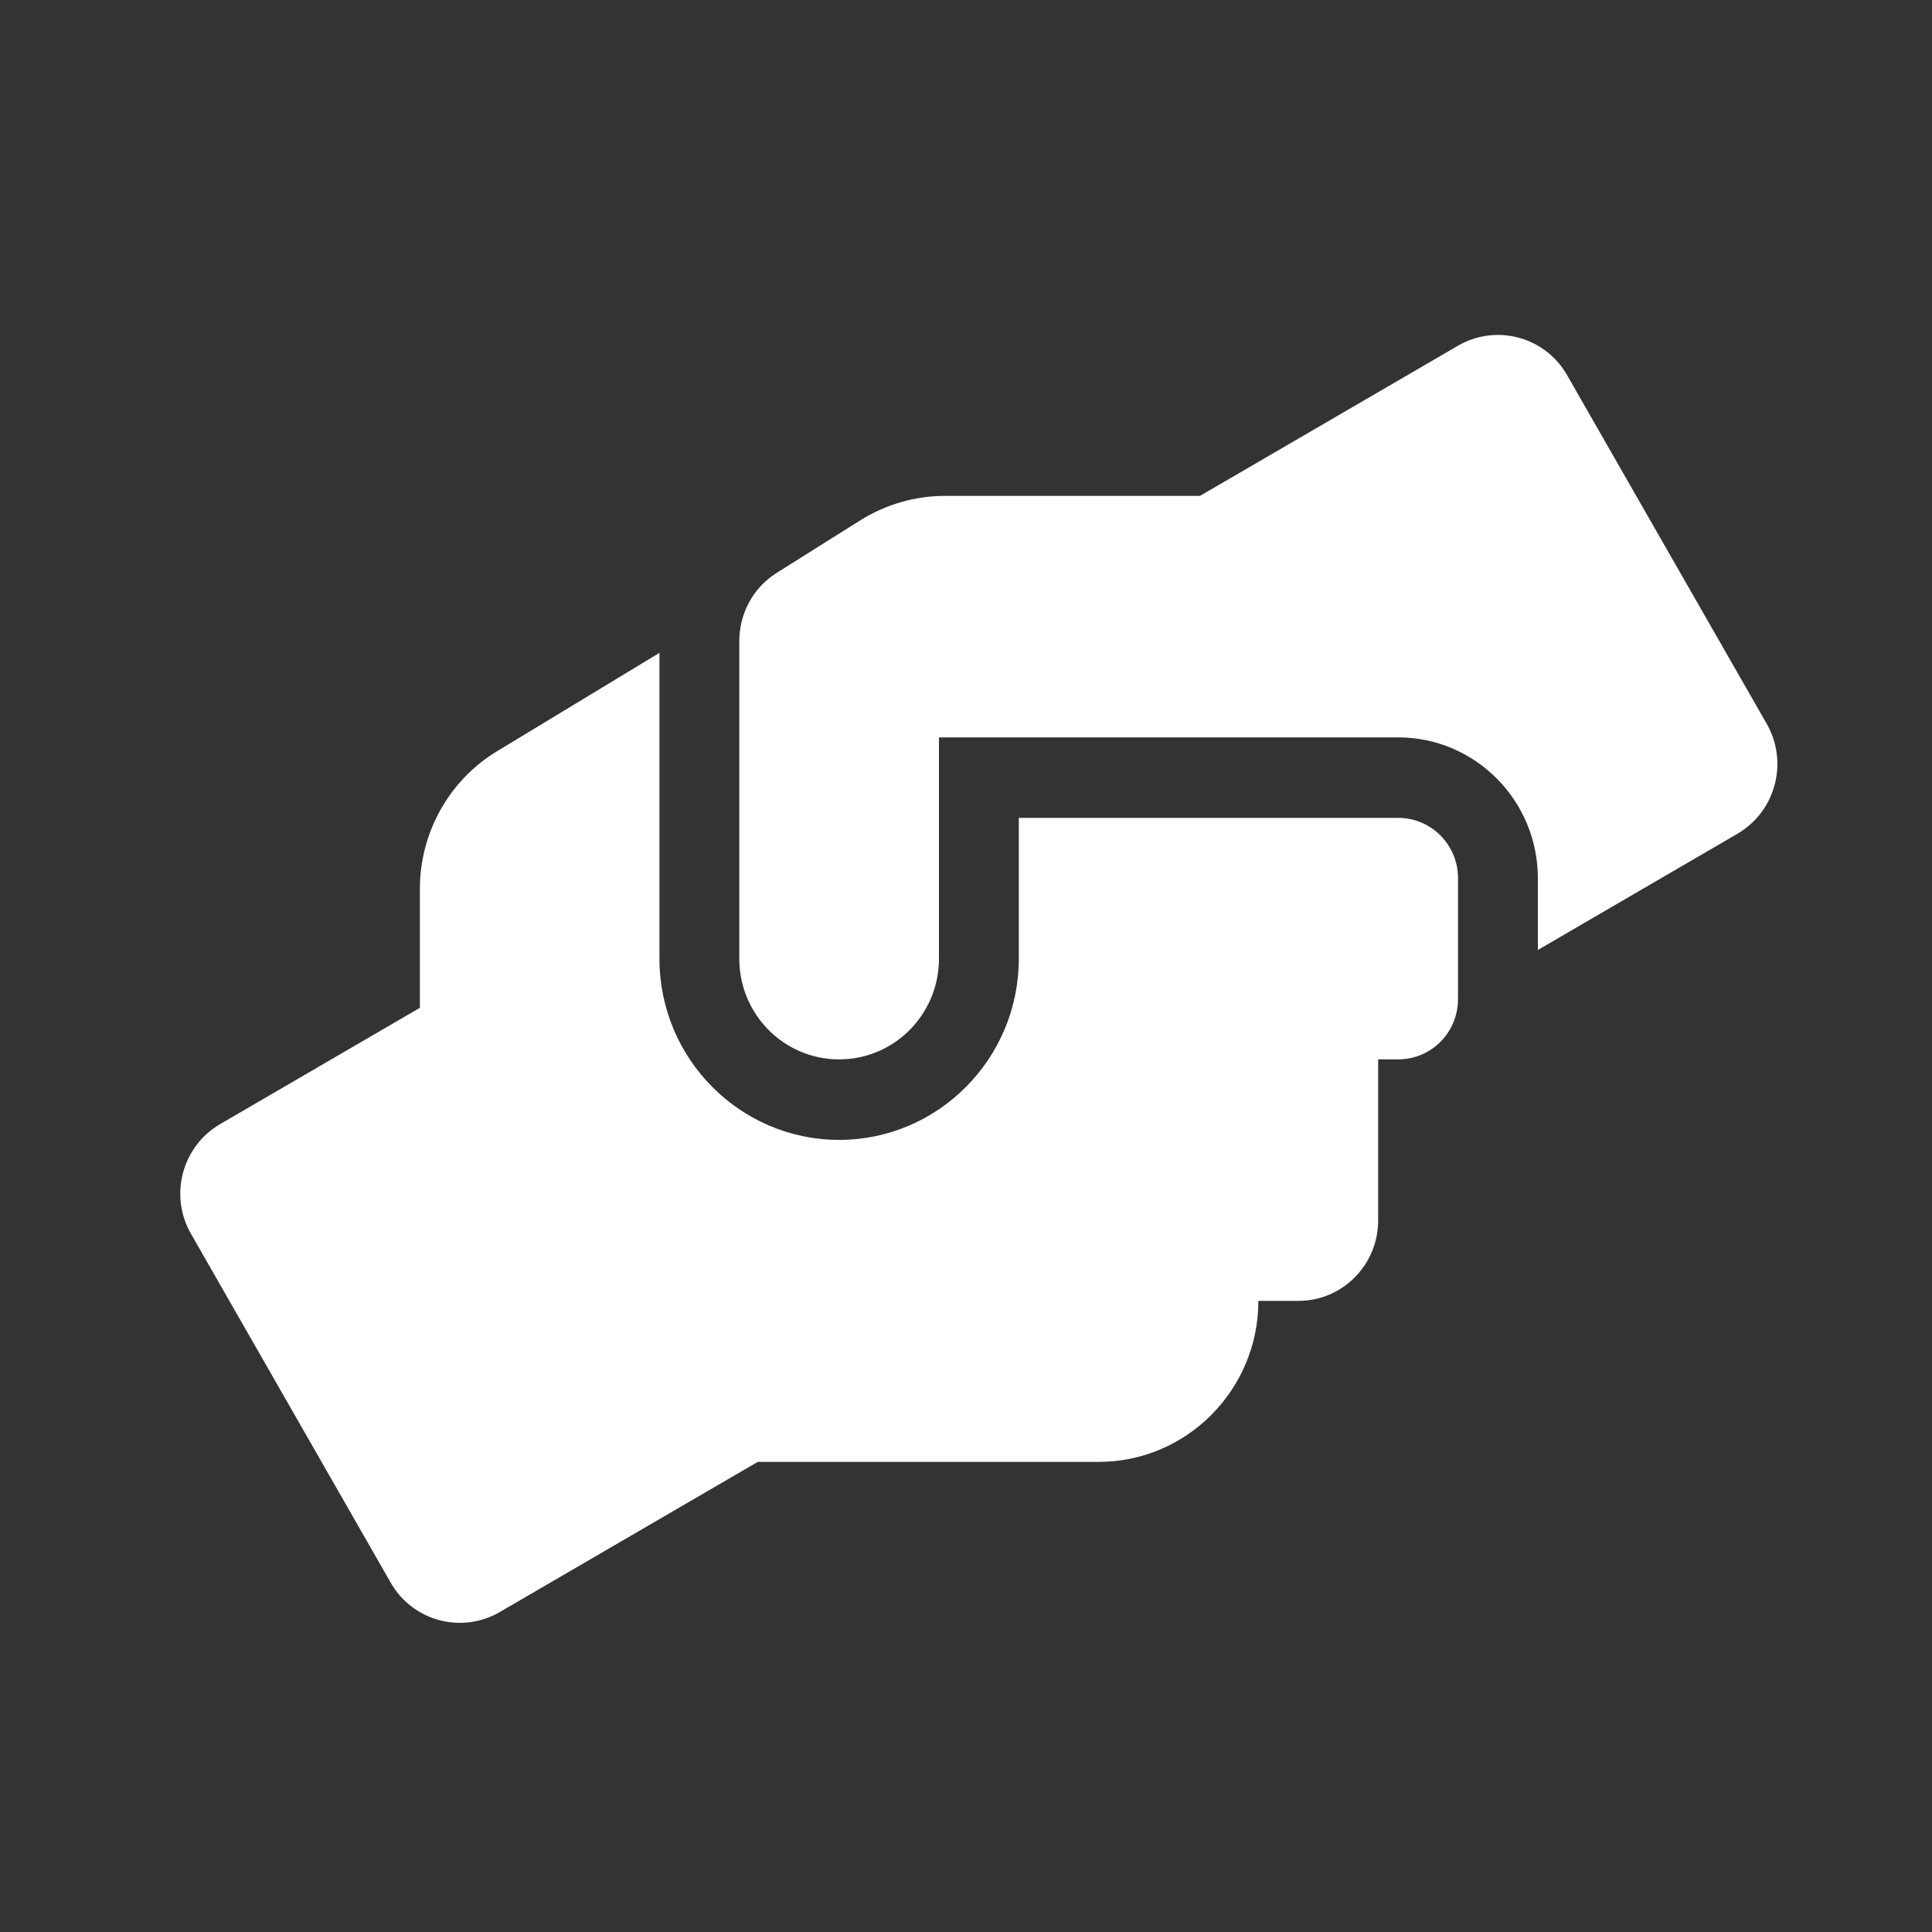 <svg width="75" height="75" viewBox="0 0 75 75" fill="none" xmlns="http://www.w3.org/2000/svg">
<rect x="0" y="0" width="75" height="75" fill="#333333" stroke="none"/>
<g clip-path="url(#clip0_398_229)">
<path d="M54.275 31.75H39.55V37.219C39.55 41.096 36.421 44.25 32.575 44.25C28.729 44.25 25.6 41.096 25.6 37.219V25.344L19.313 29.152C17.443 30.276 16.3 32.316 16.3 34.504V39.123L8.55 43.635C7.068 44.494 6.555 46.408 7.417 47.902L15.167 61.438C16.019 62.932 17.918 63.44 19.4 62.58L29.417 56.75H42.65C46.07 56.75 48.85 53.947 48.85 50.5H50.4C52.115 50.5 53.5 49.104 53.5 47.375V41.125H54.275C55.564 41.125 56.6 40.08 56.6 38.781V34.094C56.6 32.795 55.564 31.75 54.275 31.75ZM68.584 28.098L60.834 14.563C59.981 13.068 58.082 12.561 56.6 13.42L46.583 19.25H36.683C35.52 19.25 34.387 19.582 33.399 20.197L30.153 22.238C29.243 22.805 28.7 23.811 28.7 24.885V37.219C28.7 39.377 30.434 41.125 32.575 41.125C34.716 41.125 36.45 39.377 36.45 37.219V28.625H54.275C57.269 28.625 59.7 31.076 59.7 34.094V36.877L67.45 32.365C68.932 31.496 69.436 29.592 68.584 28.098Z" fill="white"/>
</g>
<defs>
<clipPath id="clip0_398_229">
<rect width="62" height="50" fill="white" transform="translate(7 13)"/>
</clipPath>
</defs>
</svg>
